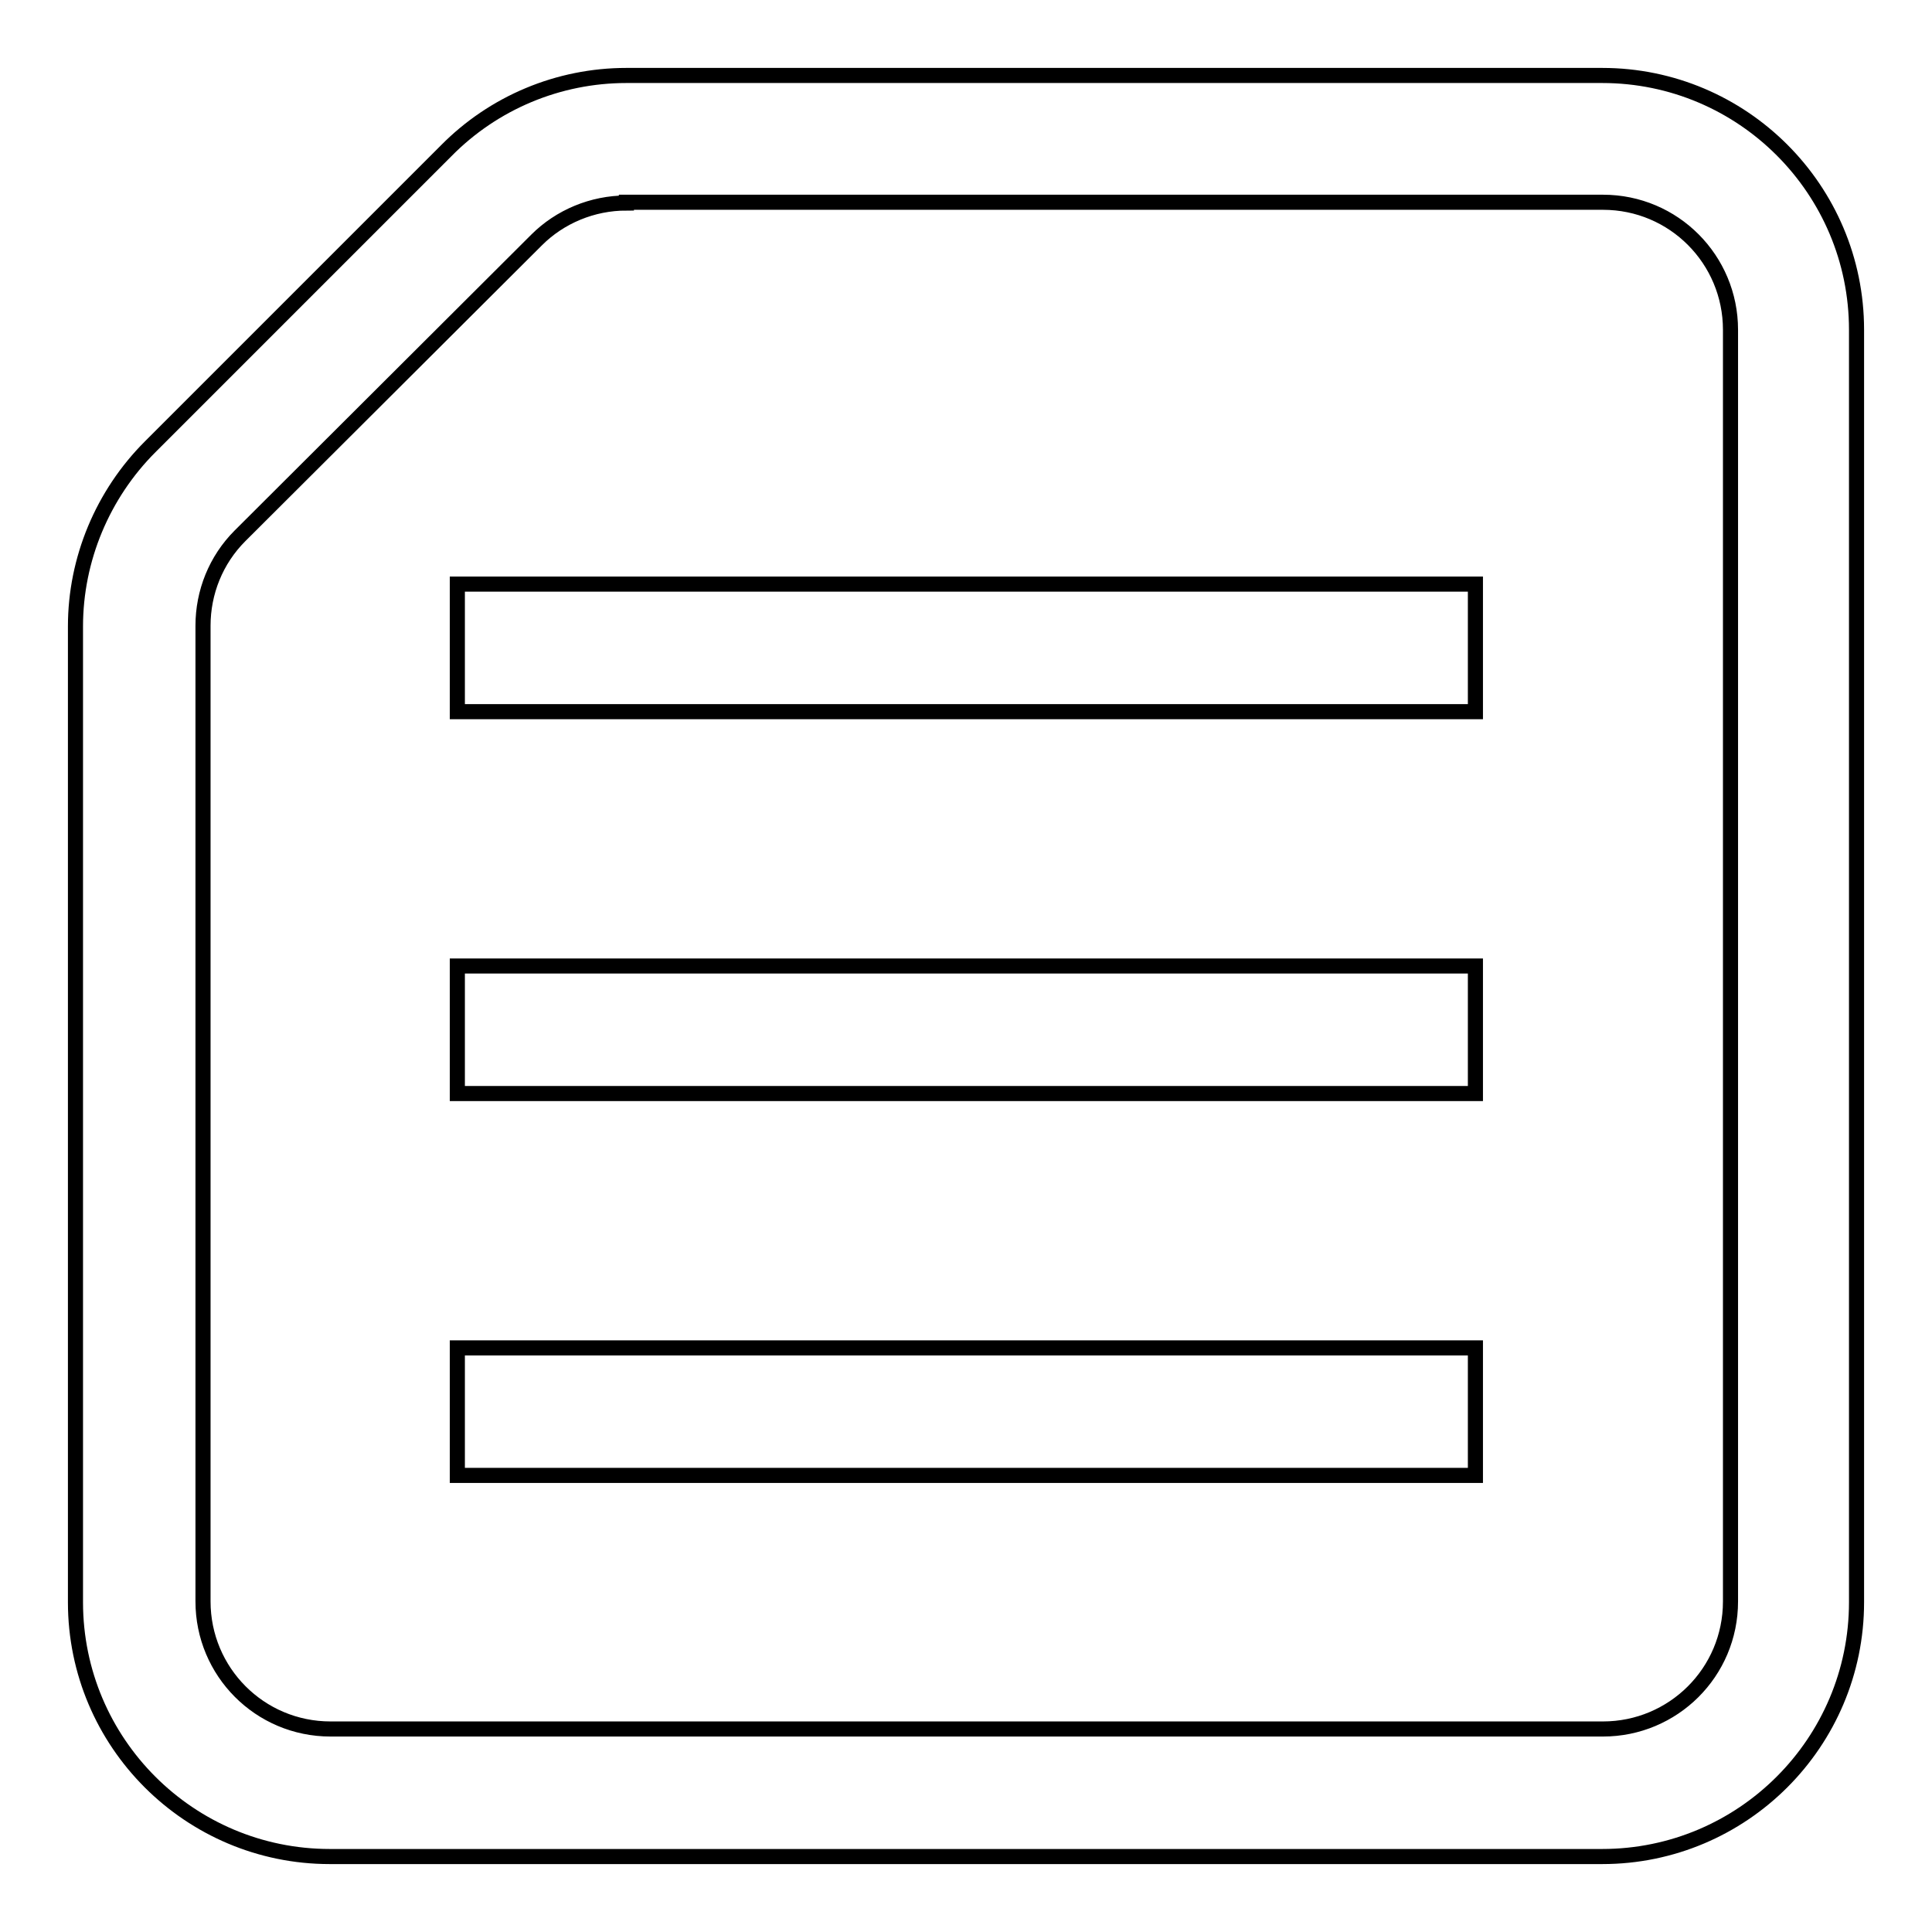 <?xml version="1.0" encoding="utf-8"?>
<!-- Svg Vector Icons : http://www.onlinewebfonts.com/icon -->
<!DOCTYPE svg PUBLIC "-//W3C//DTD SVG 1.1//EN" "http://www.w3.org/Graphics/SVG/1.1/DTD/svg11.dtd">
<svg version="1.1" xmlns="http://www.w3.org/2000/svg" xmlns:xlink="http://www.w3.org/1999/xlink" x="0px" y="0px" viewBox="0 0 256 256" enable-background="new 0 0 256 256" xml:space="preserve">
<g> <path stroke-width="2" fill-opacity="0" stroke="#000000"  d="M83,26.9c-4.5,0-8.8,1.8-11.9,4.9L31.8,71c-3.2,3.2-4.9,7.5-4.9,11.9v129.3c0,9.3,7.5,16.9,16.9,16.9h168.6 c9.3,0,16.9-7.5,16.9-16.9l0,0V43.7c0-9.3-7.5-16.9-16.9-16.9l0,0H83z M83,10h129.3c18.6,0,33.7,15.1,33.7,33.7v168.6 c0,18.6-15.1,33.7-33.7,33.7H43.7C25.1,246,10,230.9,10,212.3l0,0V83c0-8.9,3.6-17.5,9.9-23.8l39.2-39.2C65.4,13.6,74,10,83,10 L83,10z M60.6,77.4h134.9v16.9H60.6V77.4z M60.6,128h134.9v16.9H60.6V128z M60.6,178.6h134.9v16.9H60.6V178.6z"/></g>
</svg>